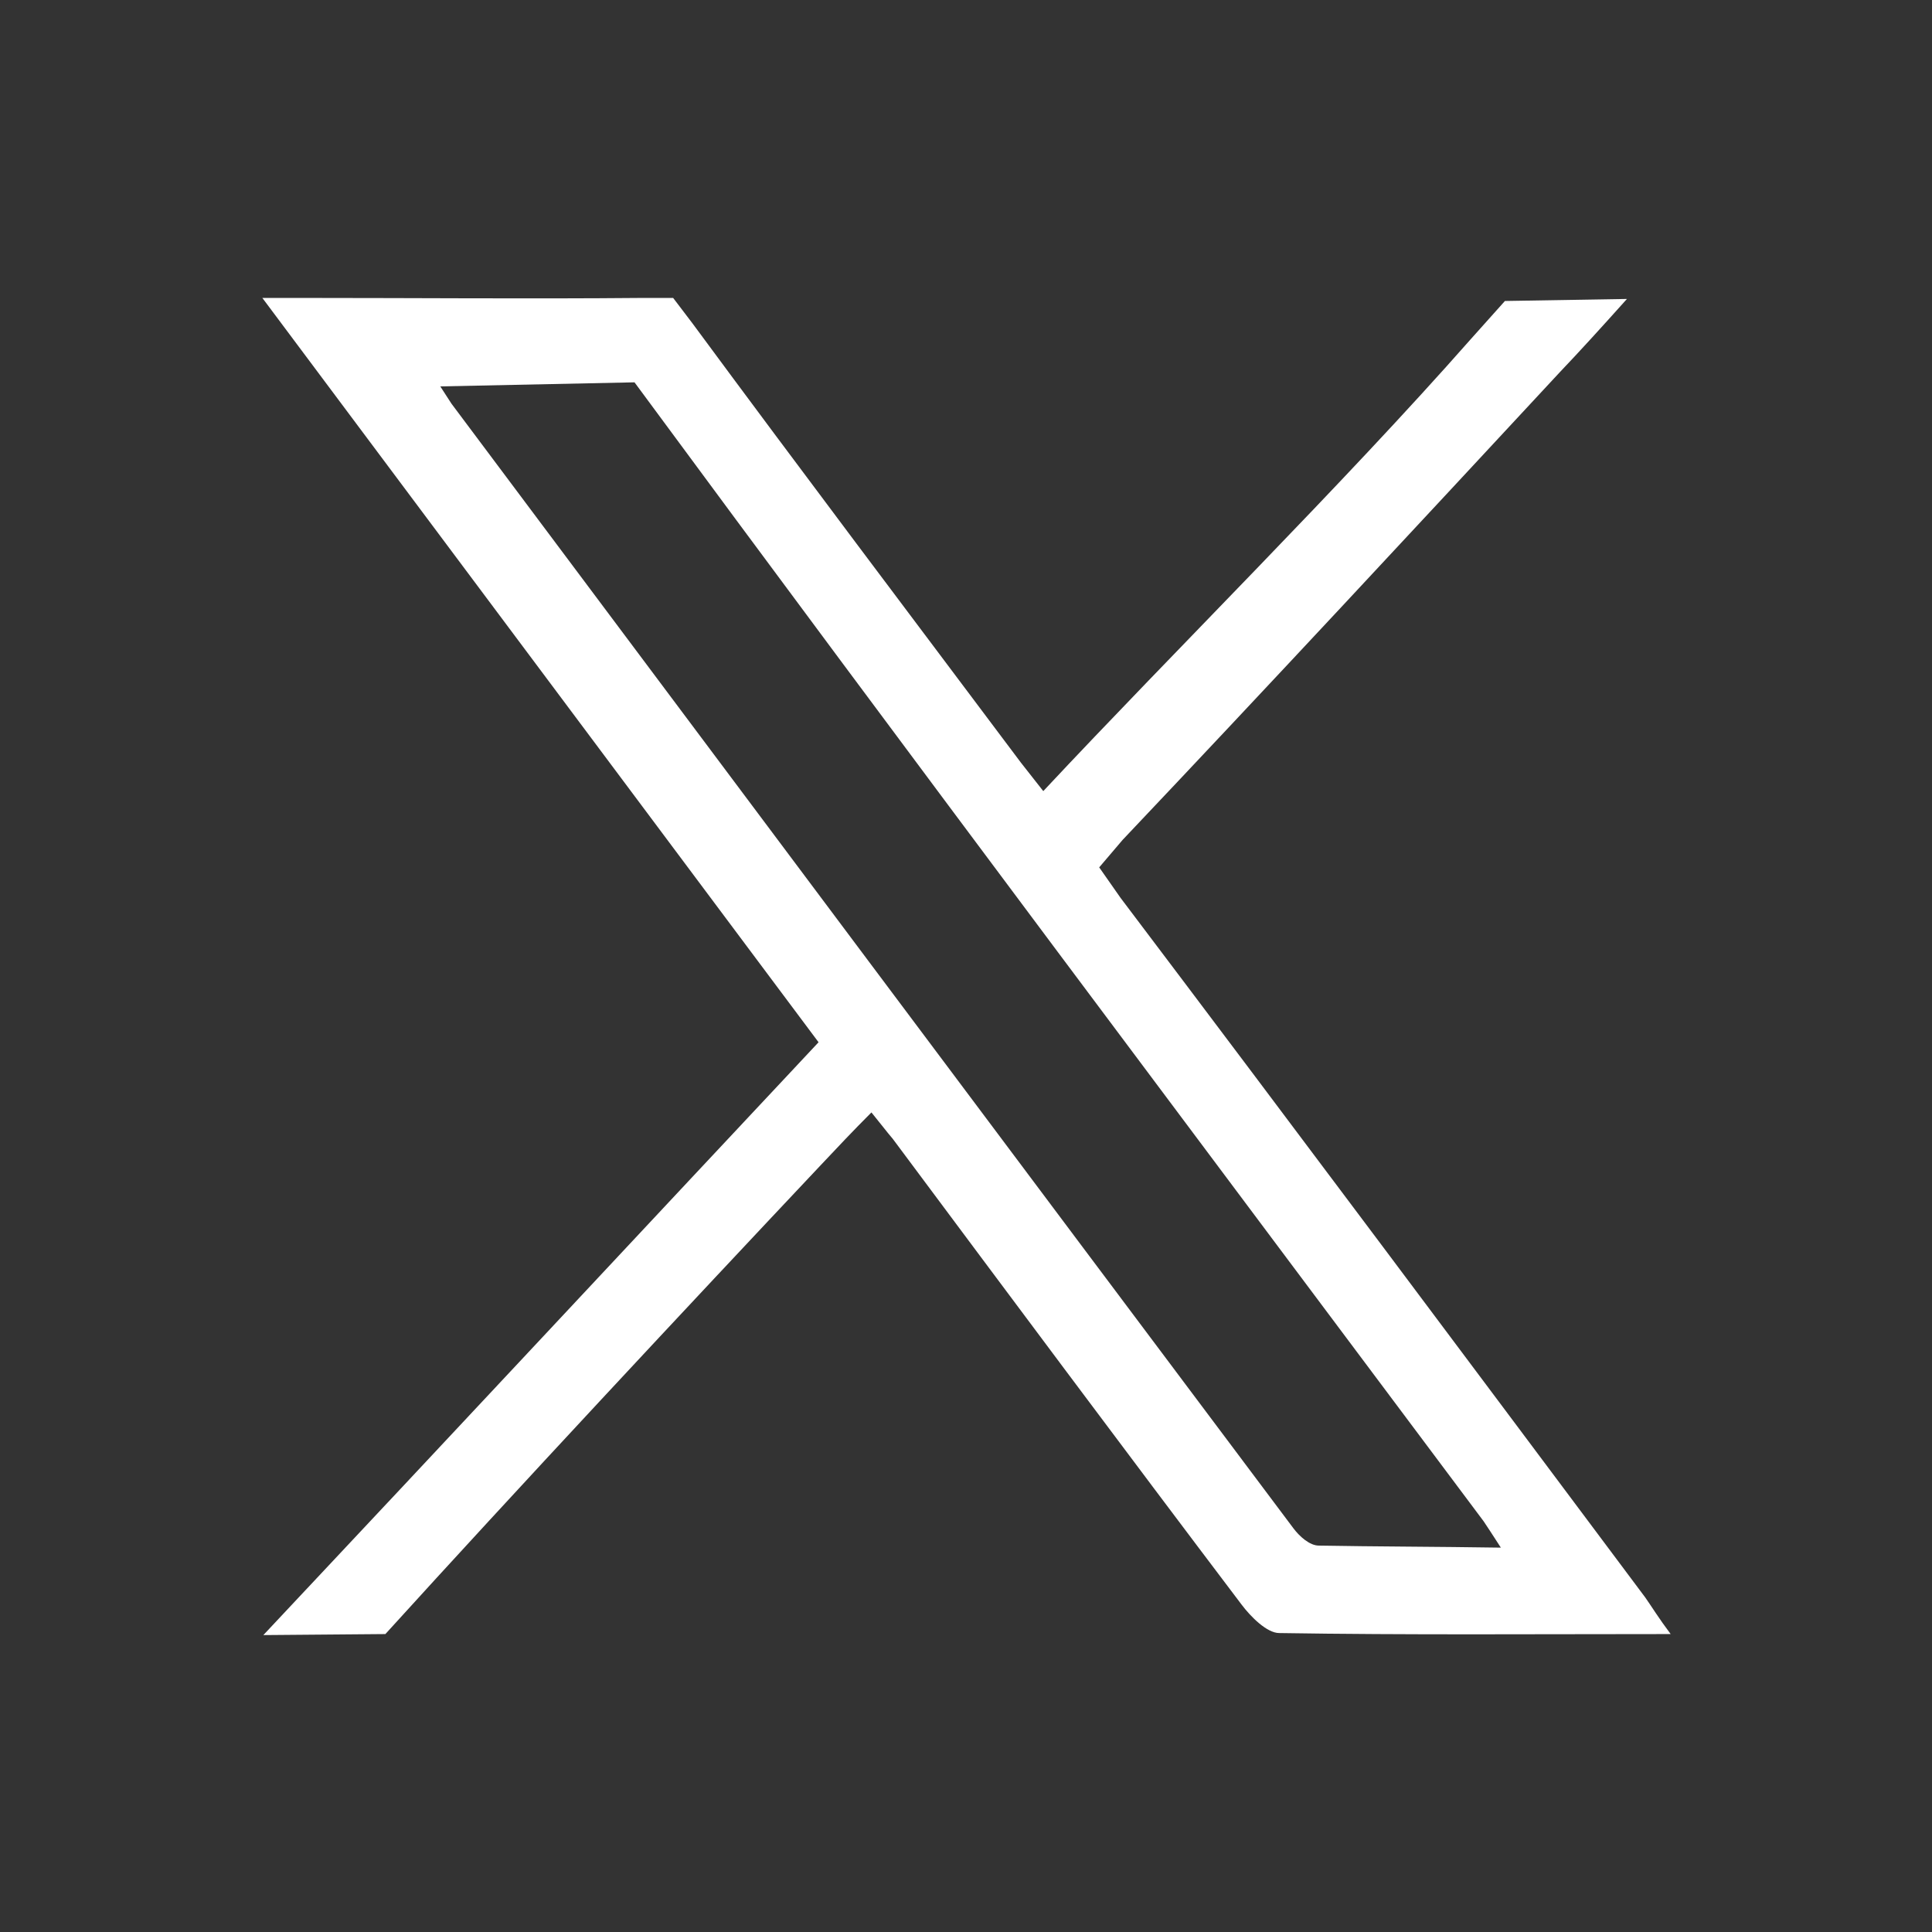 <?xml version="1.0" encoding="utf-8"?>
<!-- Generator: Adobe Illustrator 26.0.0, SVG Export Plug-In . SVG Version: 6.00 Build 0)  -->
<svg version="1.1" id="Capa_1" xmlns="http://www.w3.org/2000/svg" xmlns:xlink="http://www.w3.org/1999/xlink" x="0px" y="0px"
	 viewBox="0 0 19 19" style="enable-background:new 0 0 19 19;" xml:space="preserve">
<rect x="0" y="0" width="19" height="19" fill="#333333" stroke="none"/>
<style type="text/css">
	.st0{fill:#FFFFFF;}
</style>
<path class="st0" d="M16.18,15.71c-1.72-2.3-3.43-4.59-5.16-6.88l-0.21-0.3l0.23-0.27c1.44-1.52,2.87-3.06,4.3-4.6
	c0.2-0.21,0.4-0.43,0.66-0.72l-1.2,0.02l-0.34,0.38c-1.26,1.43-2.9,3.05-4.2,4.44L10.04,7.5C8.96,6.06,7.88,4.63,6.81,3.18
	L6.62,2.93l-0.31,0C5.2,2.94,4.1,2.93,2.99,2.93L2.58,2.93l0.03,0.04c1.84,2.46,3.63,4.86,5.44,7.28c-1.81,1.93-3.59,3.84-5.46,5.83
	l1.2-0.01c1.28-1.41,2.97-3.22,4.28-4.61c0.16-0.17,0.32-0.34,0.5-0.52c0.09,0.11,0.15,0.19,0.21,0.26
	c1.14,1.53,2.28,3.06,3.43,4.58c0.09,0.12,0.25,0.28,0.37,0.28c1.26,0.02,2.52,0.01,3.85,0.01C16.31,15.91,16.25,15.81,16.18,15.71z
	 M12.97,15.2c-0.09,0-0.19-0.09-0.25-0.17C9.96,11.35,7.2,7.66,4.44,3.97L4.33,3.8l1.91-0.04c2.58,3.5,5.74,7.71,8.35,11.2
	c0.04,0.06,0.08,0.12,0.17,0.26C14.11,15.21,13.54,15.21,12.97,15.2z"/>
</svg>
